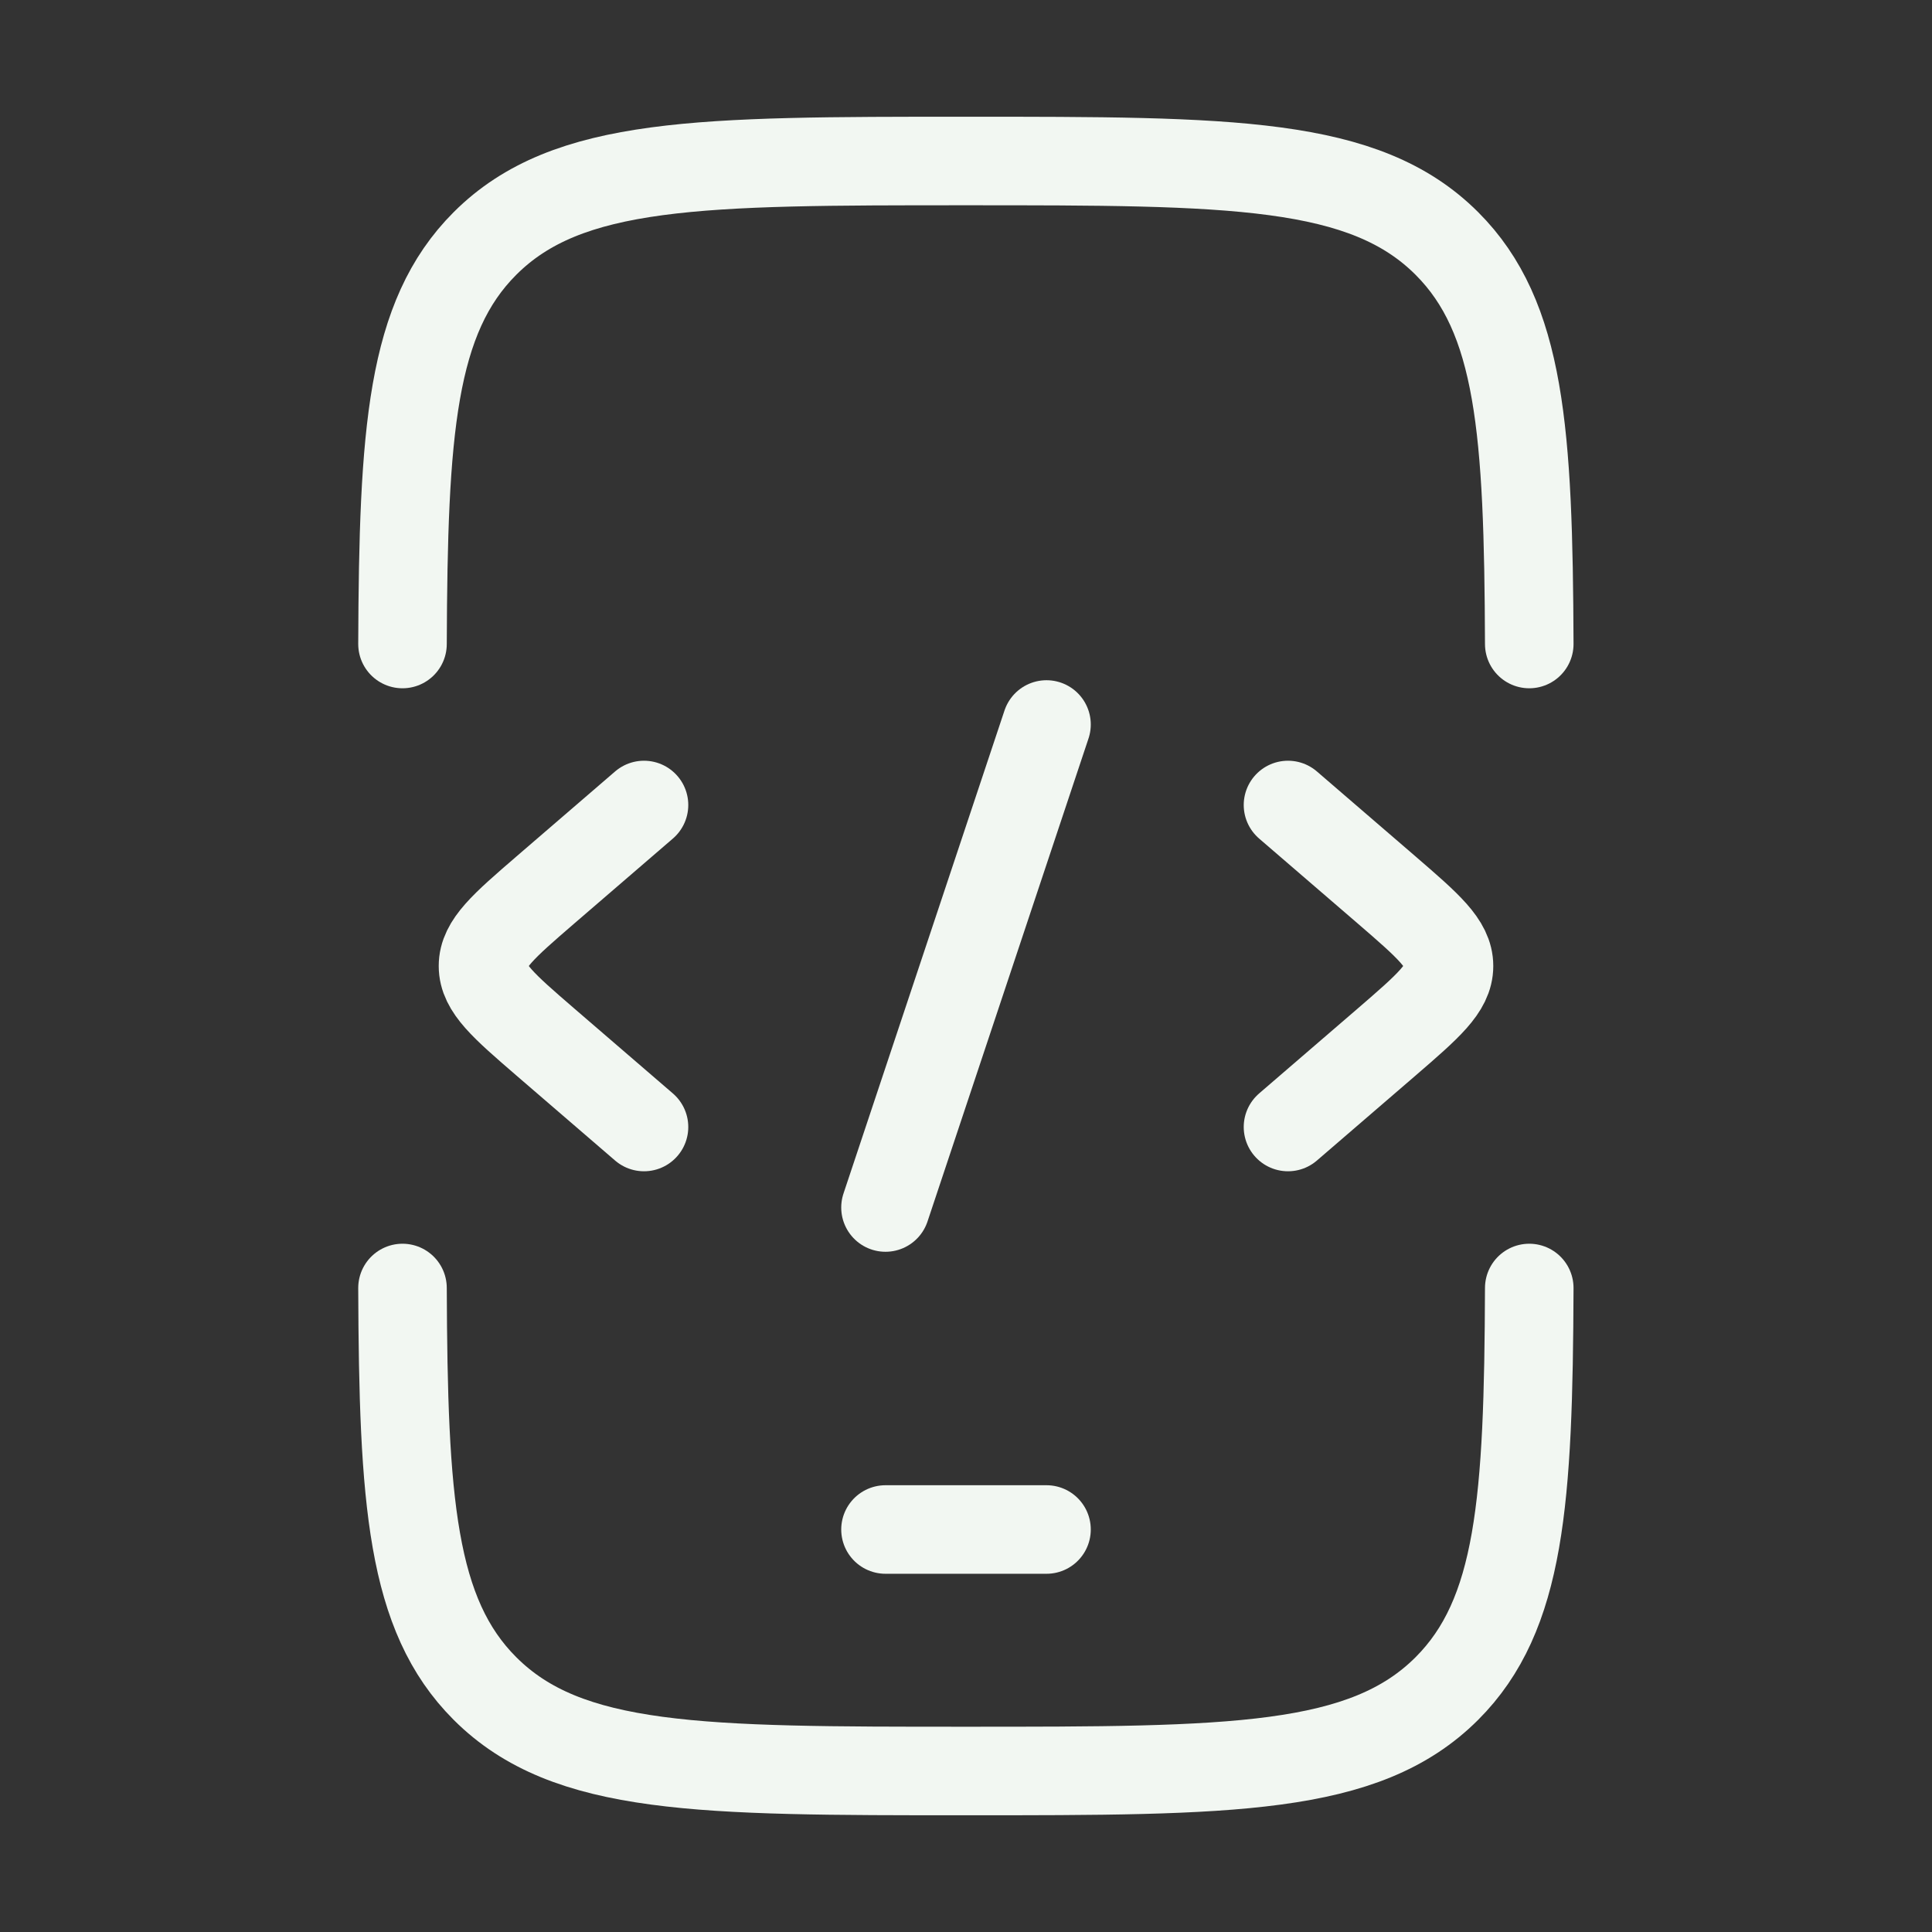 <svg xmlns="http://www.w3.org/2000/svg" viewBox="0 0 24 24" width="20" height="20" color="#f2f7f2" fill="none">
    <rect x="0" y="0" width="24" height="24" fill="#333333" stroke="none"/>
    <path d="M5 8C5.01 5.356 5.108 3.941 6.024 3.025C7.049 2 8.699 2 11.999 2C15.299 2 16.948 2 17.974 3.025C18.89 3.941 18.987 5.356 18.997 8M5 16C5.01 18.644 5.108 20.059 6.024 20.975C7.049 22 8.699 22 11.999 22C15.299 22 16.948 22 17.974 20.975C18.89 20.059 18.987 18.644 18.997 16" stroke="currentColor" stroke-width="1.1" stroke-linecap="round" />
    <path d="M11 19H13" stroke="currentColor" stroke-width="1.1" stroke-linecap="round" stroke-linejoin="round" />
    <path d="M16 10L17.227 11.057C17.742 11.502 18 11.724 18 12C18 12.276 17.742 12.498 17.227 12.943L16 14" stroke="currentColor" stroke-width="1.1" stroke-linecap="round" stroke-linejoin="round" />
    <path d="M8 10L6.773 11.057C6.258 11.502 6 11.724 6 12C6 12.276 6.258 12.498 6.773 12.943L8 14" stroke="currentColor" stroke-width="1.1" stroke-linecap="round" stroke-linejoin="round" />
    <path d="M13 9L11 15" stroke="currentColor" stroke-width="1.1" stroke-linecap="round" stroke-linejoin="round" />
</svg>